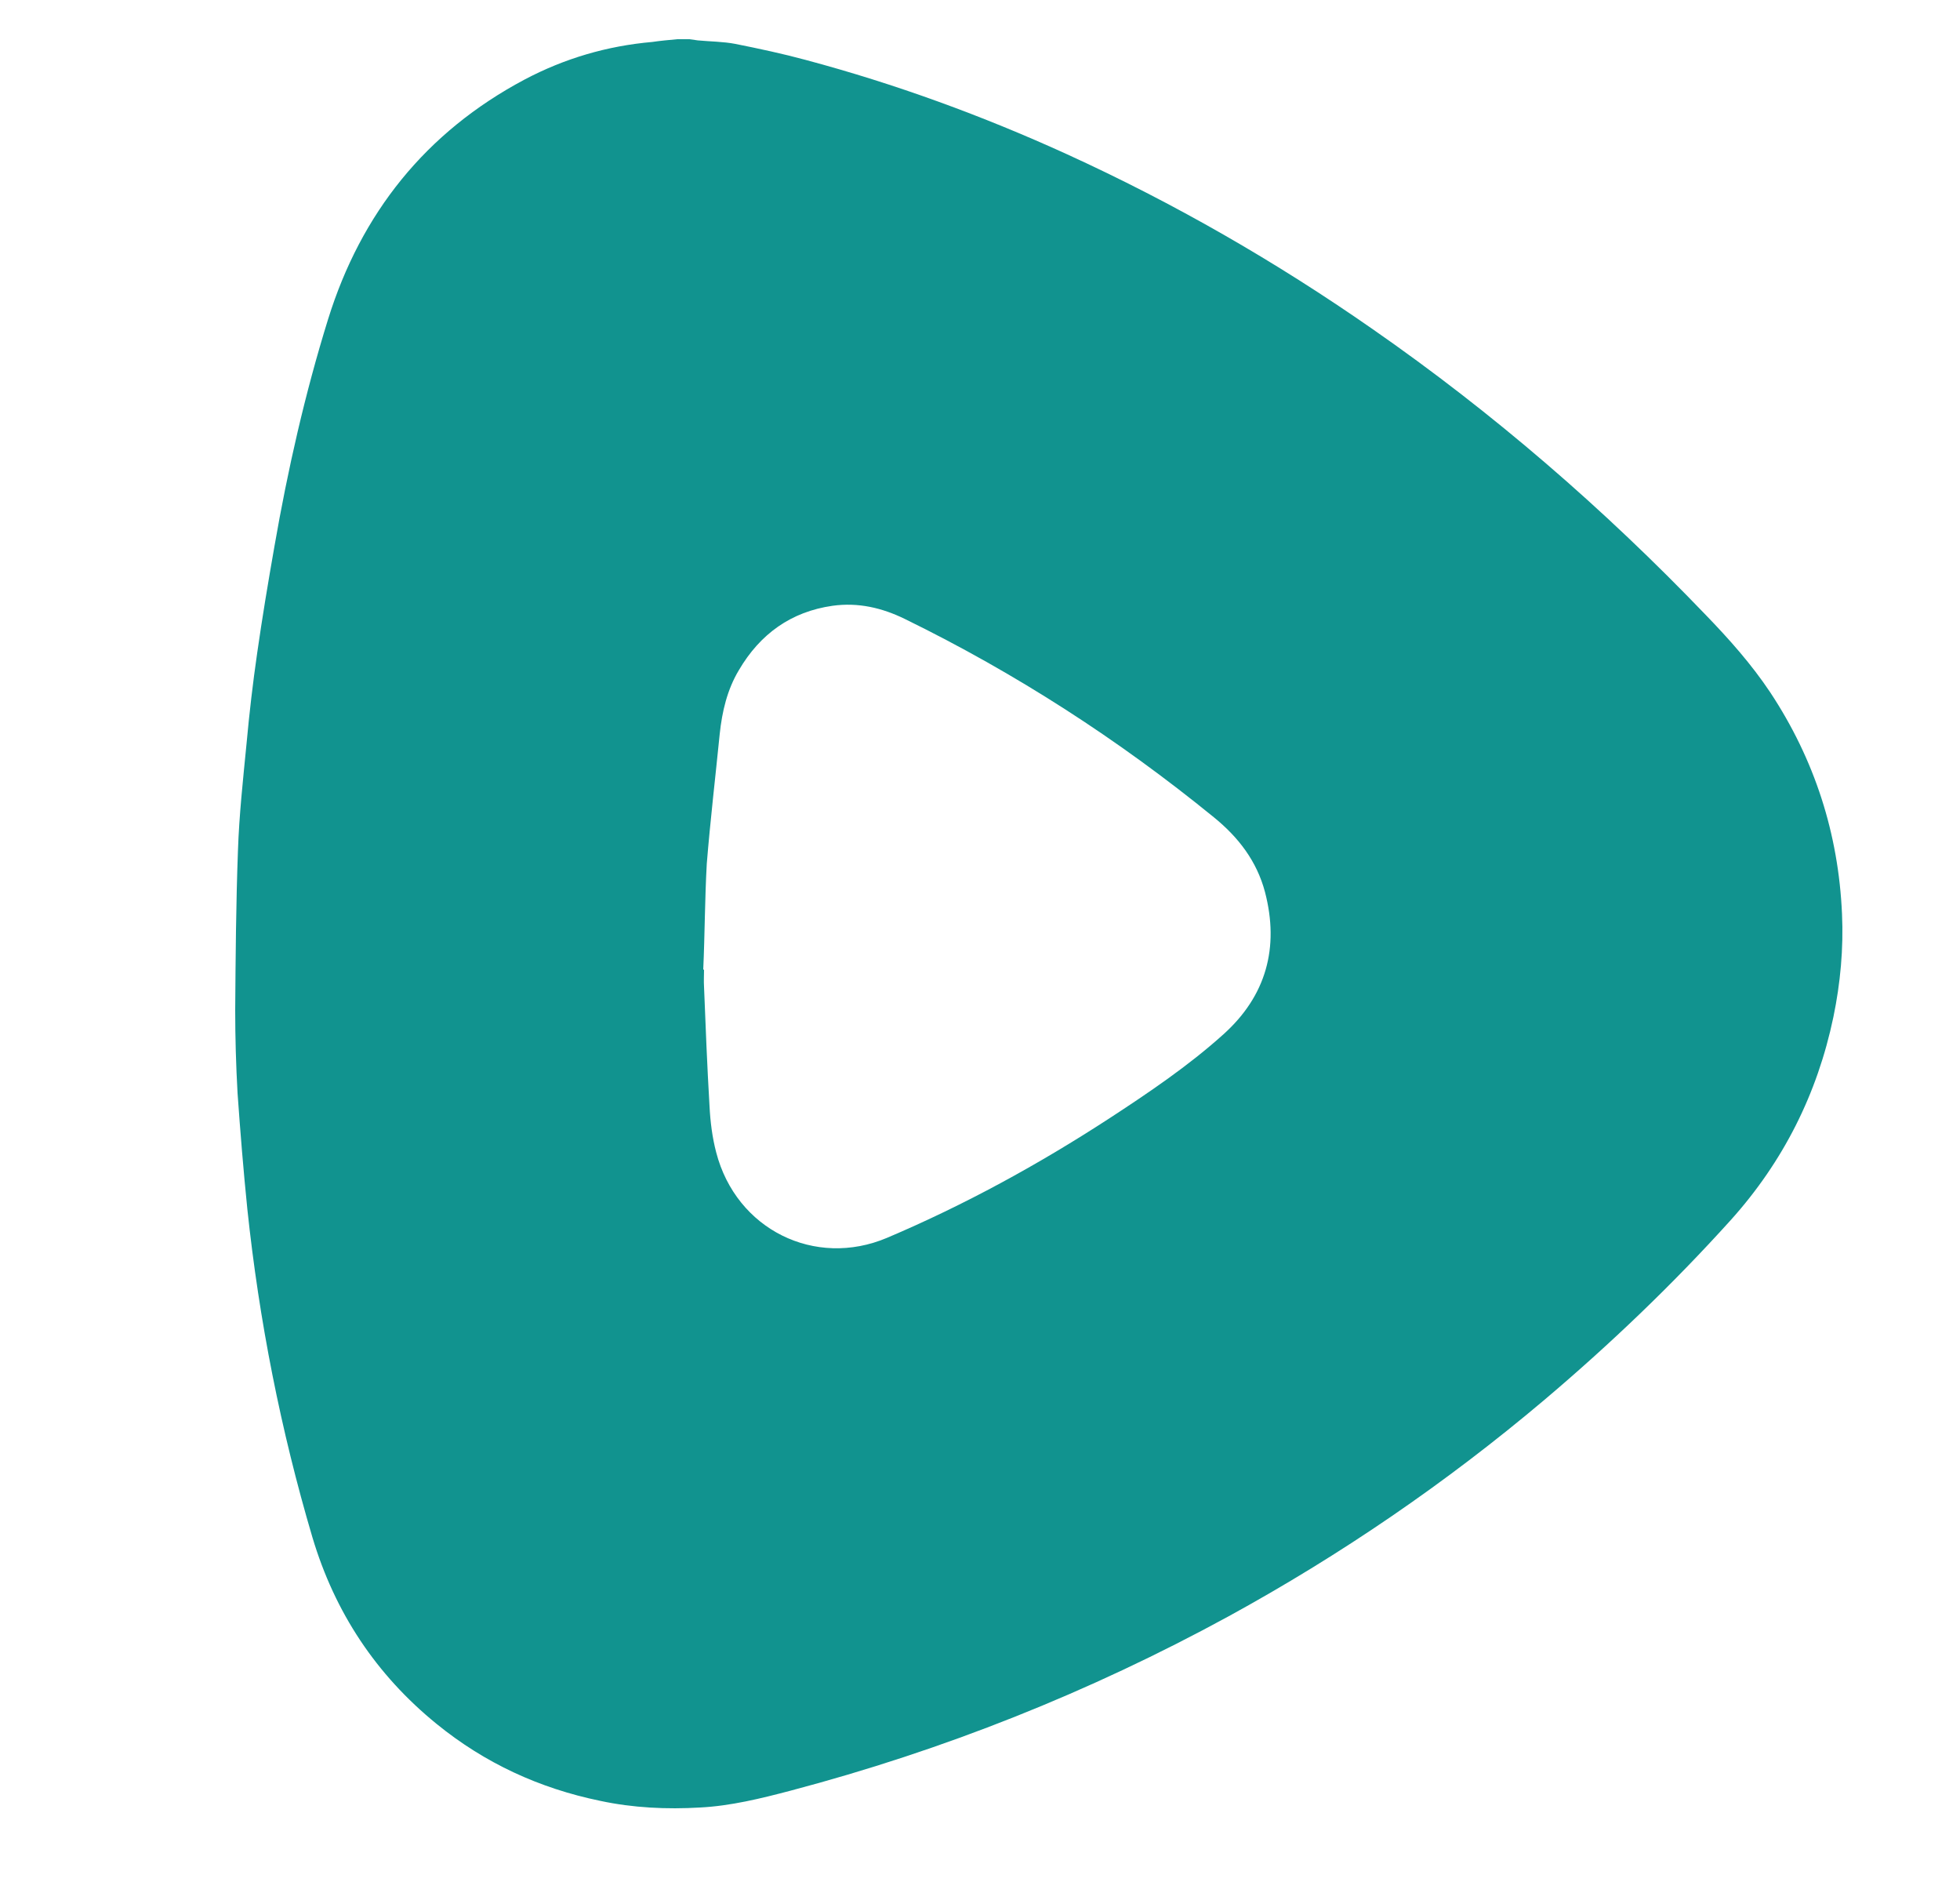 <?xml version="1.0" encoding="utf-8"?>
<!-- Generator: Adobe Illustrator 27.0.1, SVG Export Plug-In . SVG Version: 6.00 Build 0)  -->
<svg version="1.1" id="Layer_1" xmlns="http://www.w3.org/2000/svg" xmlns:xlink="http://www.w3.org/1999/xlink" x="0px" y="0px"
	 viewBox="0 0 50 48" style="enable-background:new 0 0 50 48;" xml:space="preserve">
<path style="fill:#11938F;" d="M17.28,1c0.1,0,0.21,0,0.31,0c0.07,0.01,0.14,0.02,0.21,0.03c0.32,0.03,0.65,0.03,0.96,0.09
	c0.6,0.12,1.21,0.25,1.8,0.41c2.28,0.61,4.5,1.42,6.65,2.4c2.74,1.25,5.33,2.74,7.8,4.46c3.08,2.14,5.9,4.58,8.5,7.29
	c0.6,0.62,1.17,1.26,1.65,1.98c1.13,1.71,1.74,3.6,1.83,5.65c0.04,0.88-0.04,1.76-0.22,2.63c-0.41,1.96-1.28,3.69-2.62,5.18
	c-1.48,1.64-3.07,3.16-4.76,4.59c-2.5,2.11-5.19,3.95-8.06,5.52c-3.54,1.93-7.26,3.41-11.16,4.44c-0.76,0.2-1.53,0.39-2.31,0.43
	c-0.85,0.05-1.71,0.01-2.55-0.17c-1.55-0.32-2.94-0.96-4.17-1.96c-1.55-1.26-2.6-2.85-3.17-4.76c-0.81-2.74-1.36-5.53-1.66-8.37
	c-0.1-0.98-0.18-1.97-0.25-2.96C6.02,27.16,6,26.46,6,25.77c0.01-1.36,0.02-2.72,0.07-4.07c0.03-0.91,0.13-1.82,0.22-2.74
	c0.07-0.77,0.16-1.54,0.27-2.3c0.13-0.91,0.28-1.81,0.44-2.72c0.34-1.96,0.78-3.9,1.37-5.8c0.84-2.7,2.49-4.77,5.01-6.11
	c1.02-0.54,2.11-0.86,3.26-0.96C16.84,1.04,17.06,1.02,17.28,1z M17.94,24.73c0.01,0,0.01,0,0.02,0c0,0.15-0.01,0.29,0,0.44
	c0.04,1.01,0.08,2.03,0.14,3.04c0.02,0.4,0.07,0.8,0.17,1.18c0.51,1.97,2.52,2.96,4.36,2.18c1.98-0.84,3.86-1.87,5.66-3.04
	c1.01-0.66,2.02-1.34,2.92-2.15c1.09-0.98,1.43-2.21,1.06-3.63c-0.21-0.79-0.68-1.4-1.31-1.91c-2.43-1.98-5.05-3.67-7.87-5.05
	c-0.59-0.29-1.2-0.43-1.85-0.34c-1.06,0.15-1.85,0.72-2.39,1.64c-0.3,0.5-0.43,1.06-0.49,1.63c-0.11,1.1-0.24,2.2-0.33,3.31
	C17.98,22.93,17.98,23.83,17.94,24.73z"/>
</svg>
